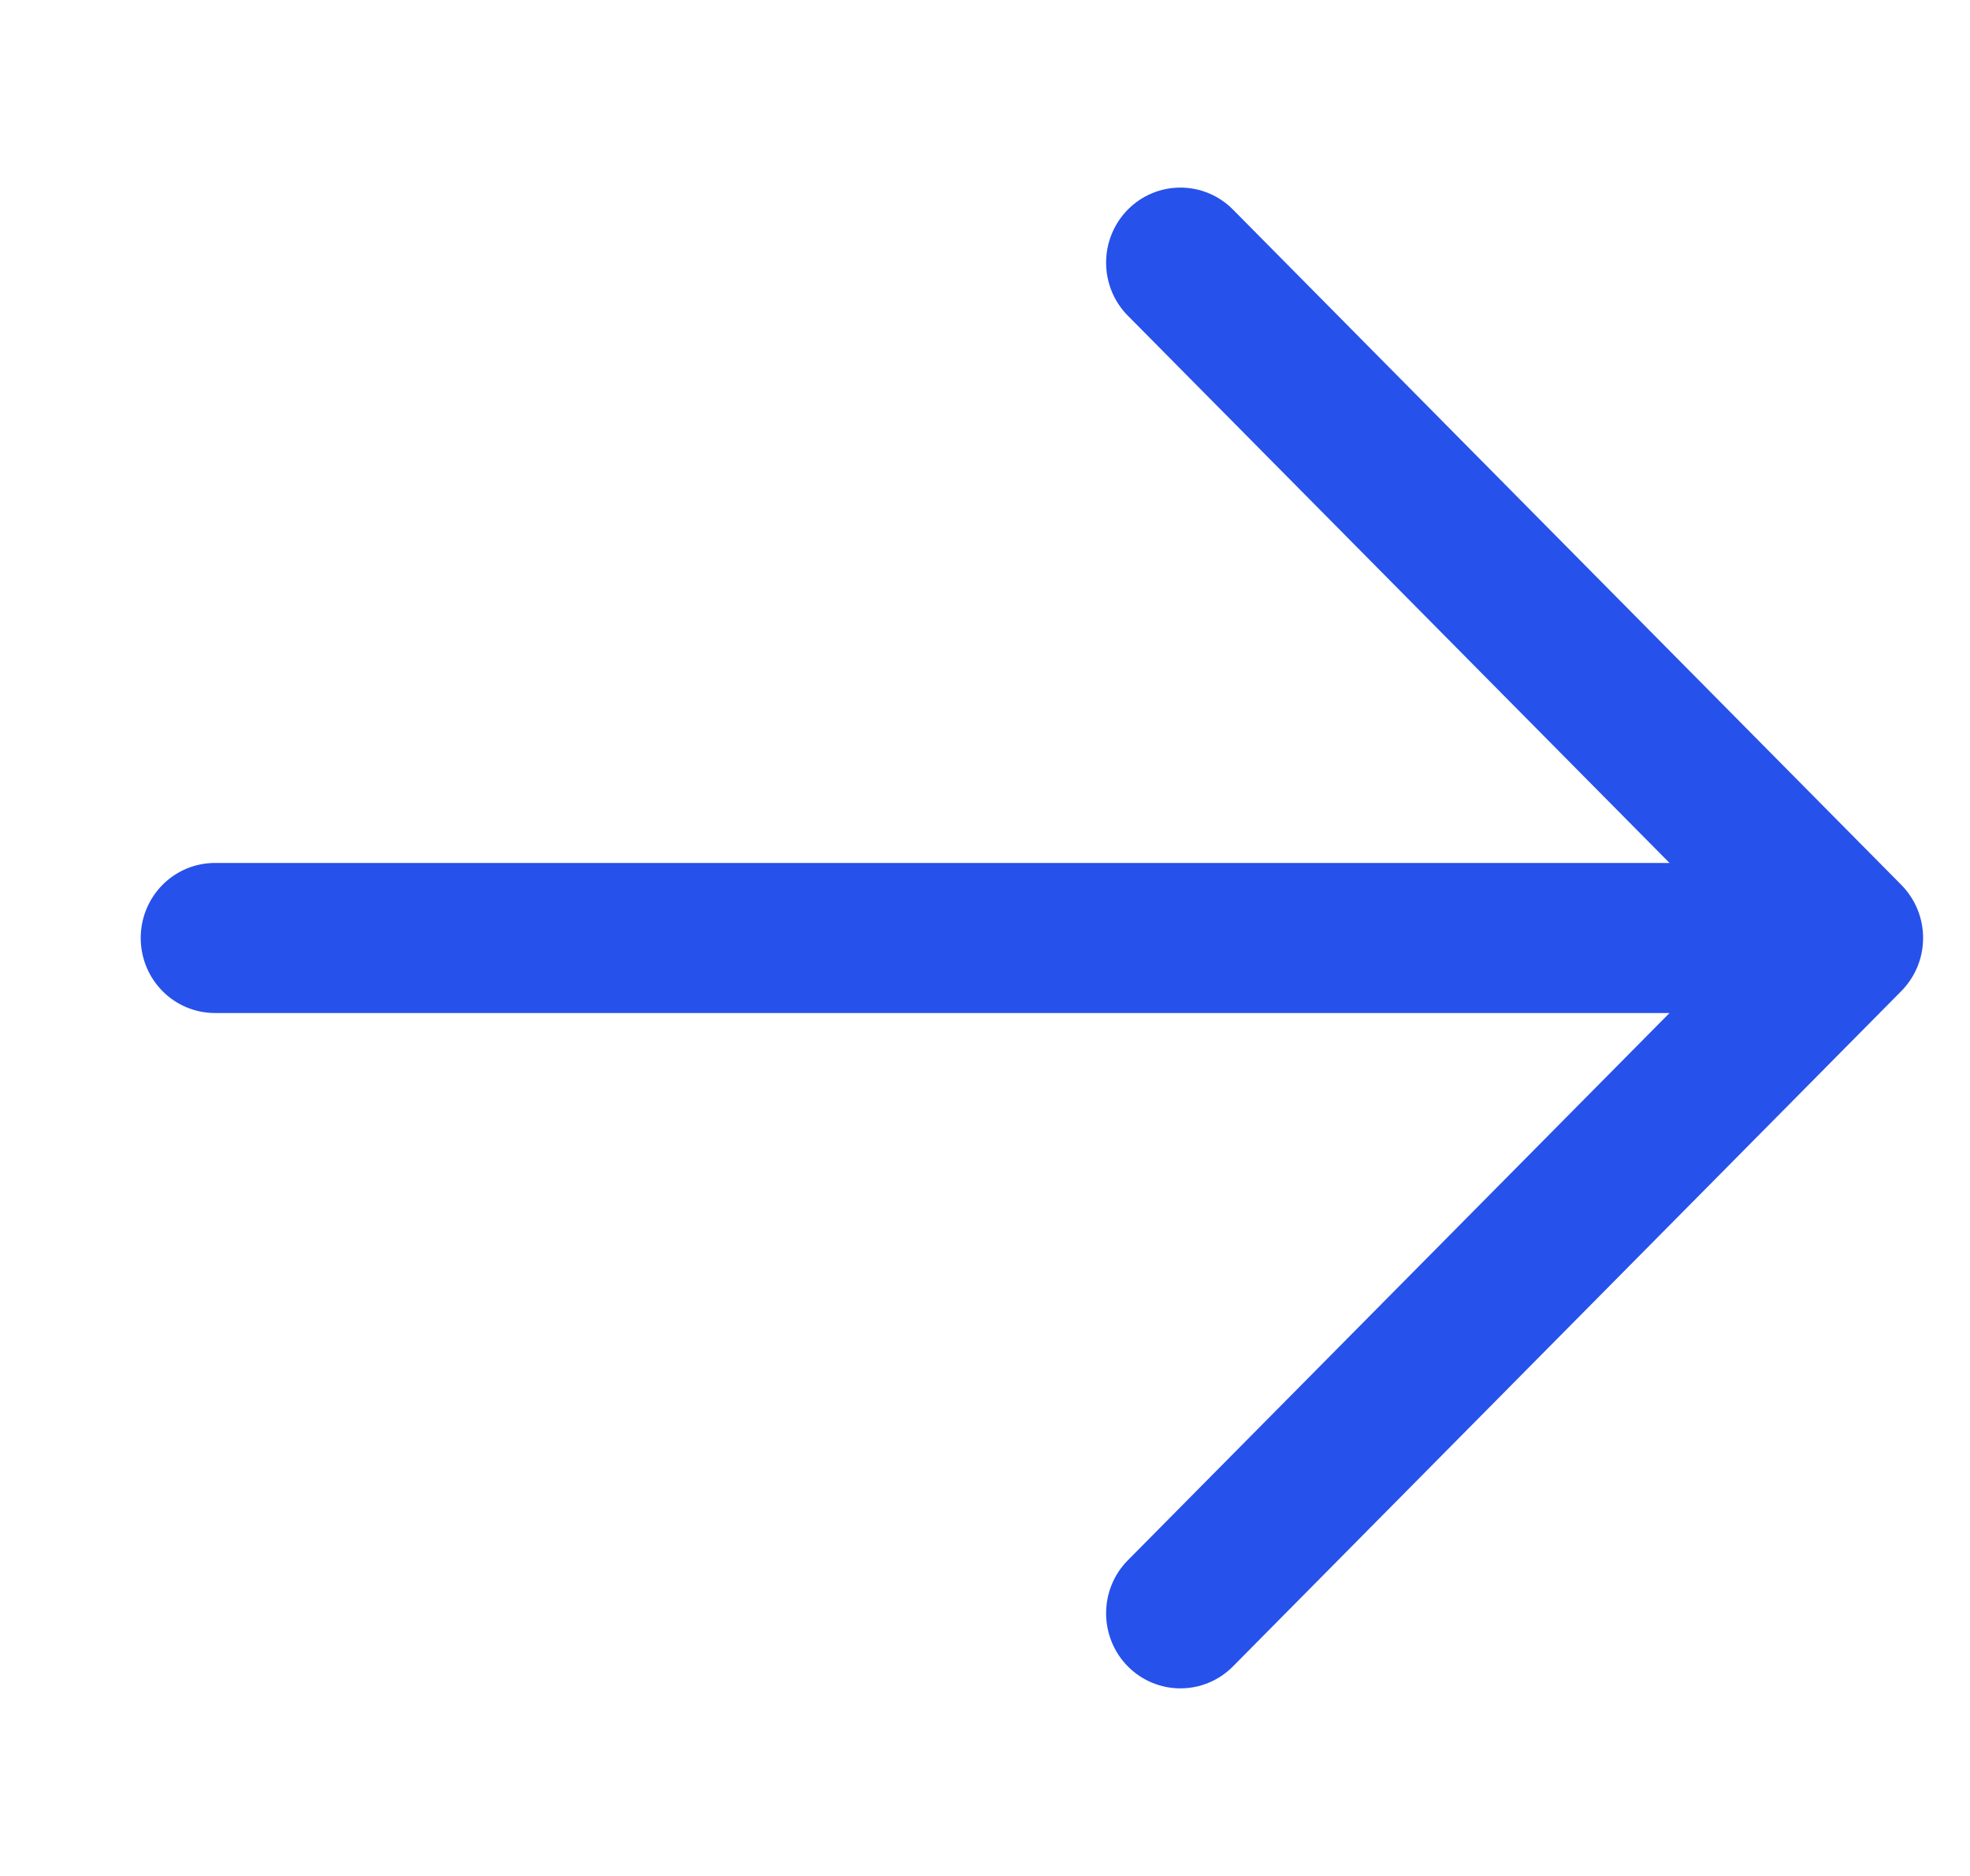 <svg width="21" height="20" viewBox="0 0 21 20" fill="none" xmlns="http://www.w3.org/2000/svg">
<g clip-path="url(#clip0_5561_2570)">
<path d="M20.268 10.566L13.143 17.766C12.995 17.916 12.793 18 12.583 18C12.373 18 12.171 17.916 12.023 17.766C11.874 17.616 11.791 17.412 11.791 17.2C11.791 16.987 11.874 16.784 12.023 16.634L17.797 10.8H2.292C2.082 10.8 1.88 10.716 1.732 10.566C1.583 10.416 1.5 10.212 1.5 10C1.5 9.788 1.583 9.584 1.732 9.434C1.88 9.284 2.082 9.2 2.292 9.2H17.797L12.023 3.366C11.874 3.216 11.791 3.013 11.791 2.8C11.791 2.588 11.874 2.385 12.023 2.234C12.171 2.084 12.373 2 12.583 2C12.793 2 12.995 2.084 13.143 2.234L20.268 9.434C20.341 9.508 20.4 9.597 20.44 9.694C20.48 9.791 20.5 9.895 20.5 10C20.5 10.105 20.48 10.209 20.44 10.306C20.4 10.403 20.341 10.492 20.268 10.566Z" fill="#2651EB"/>
</g>
<defs>
<clipPath id="clip0_5561_2570">
<rect width="20" height="20" fill="white" transform="translate(0.5)"/>
</clipPath>
</defs>
</svg>
